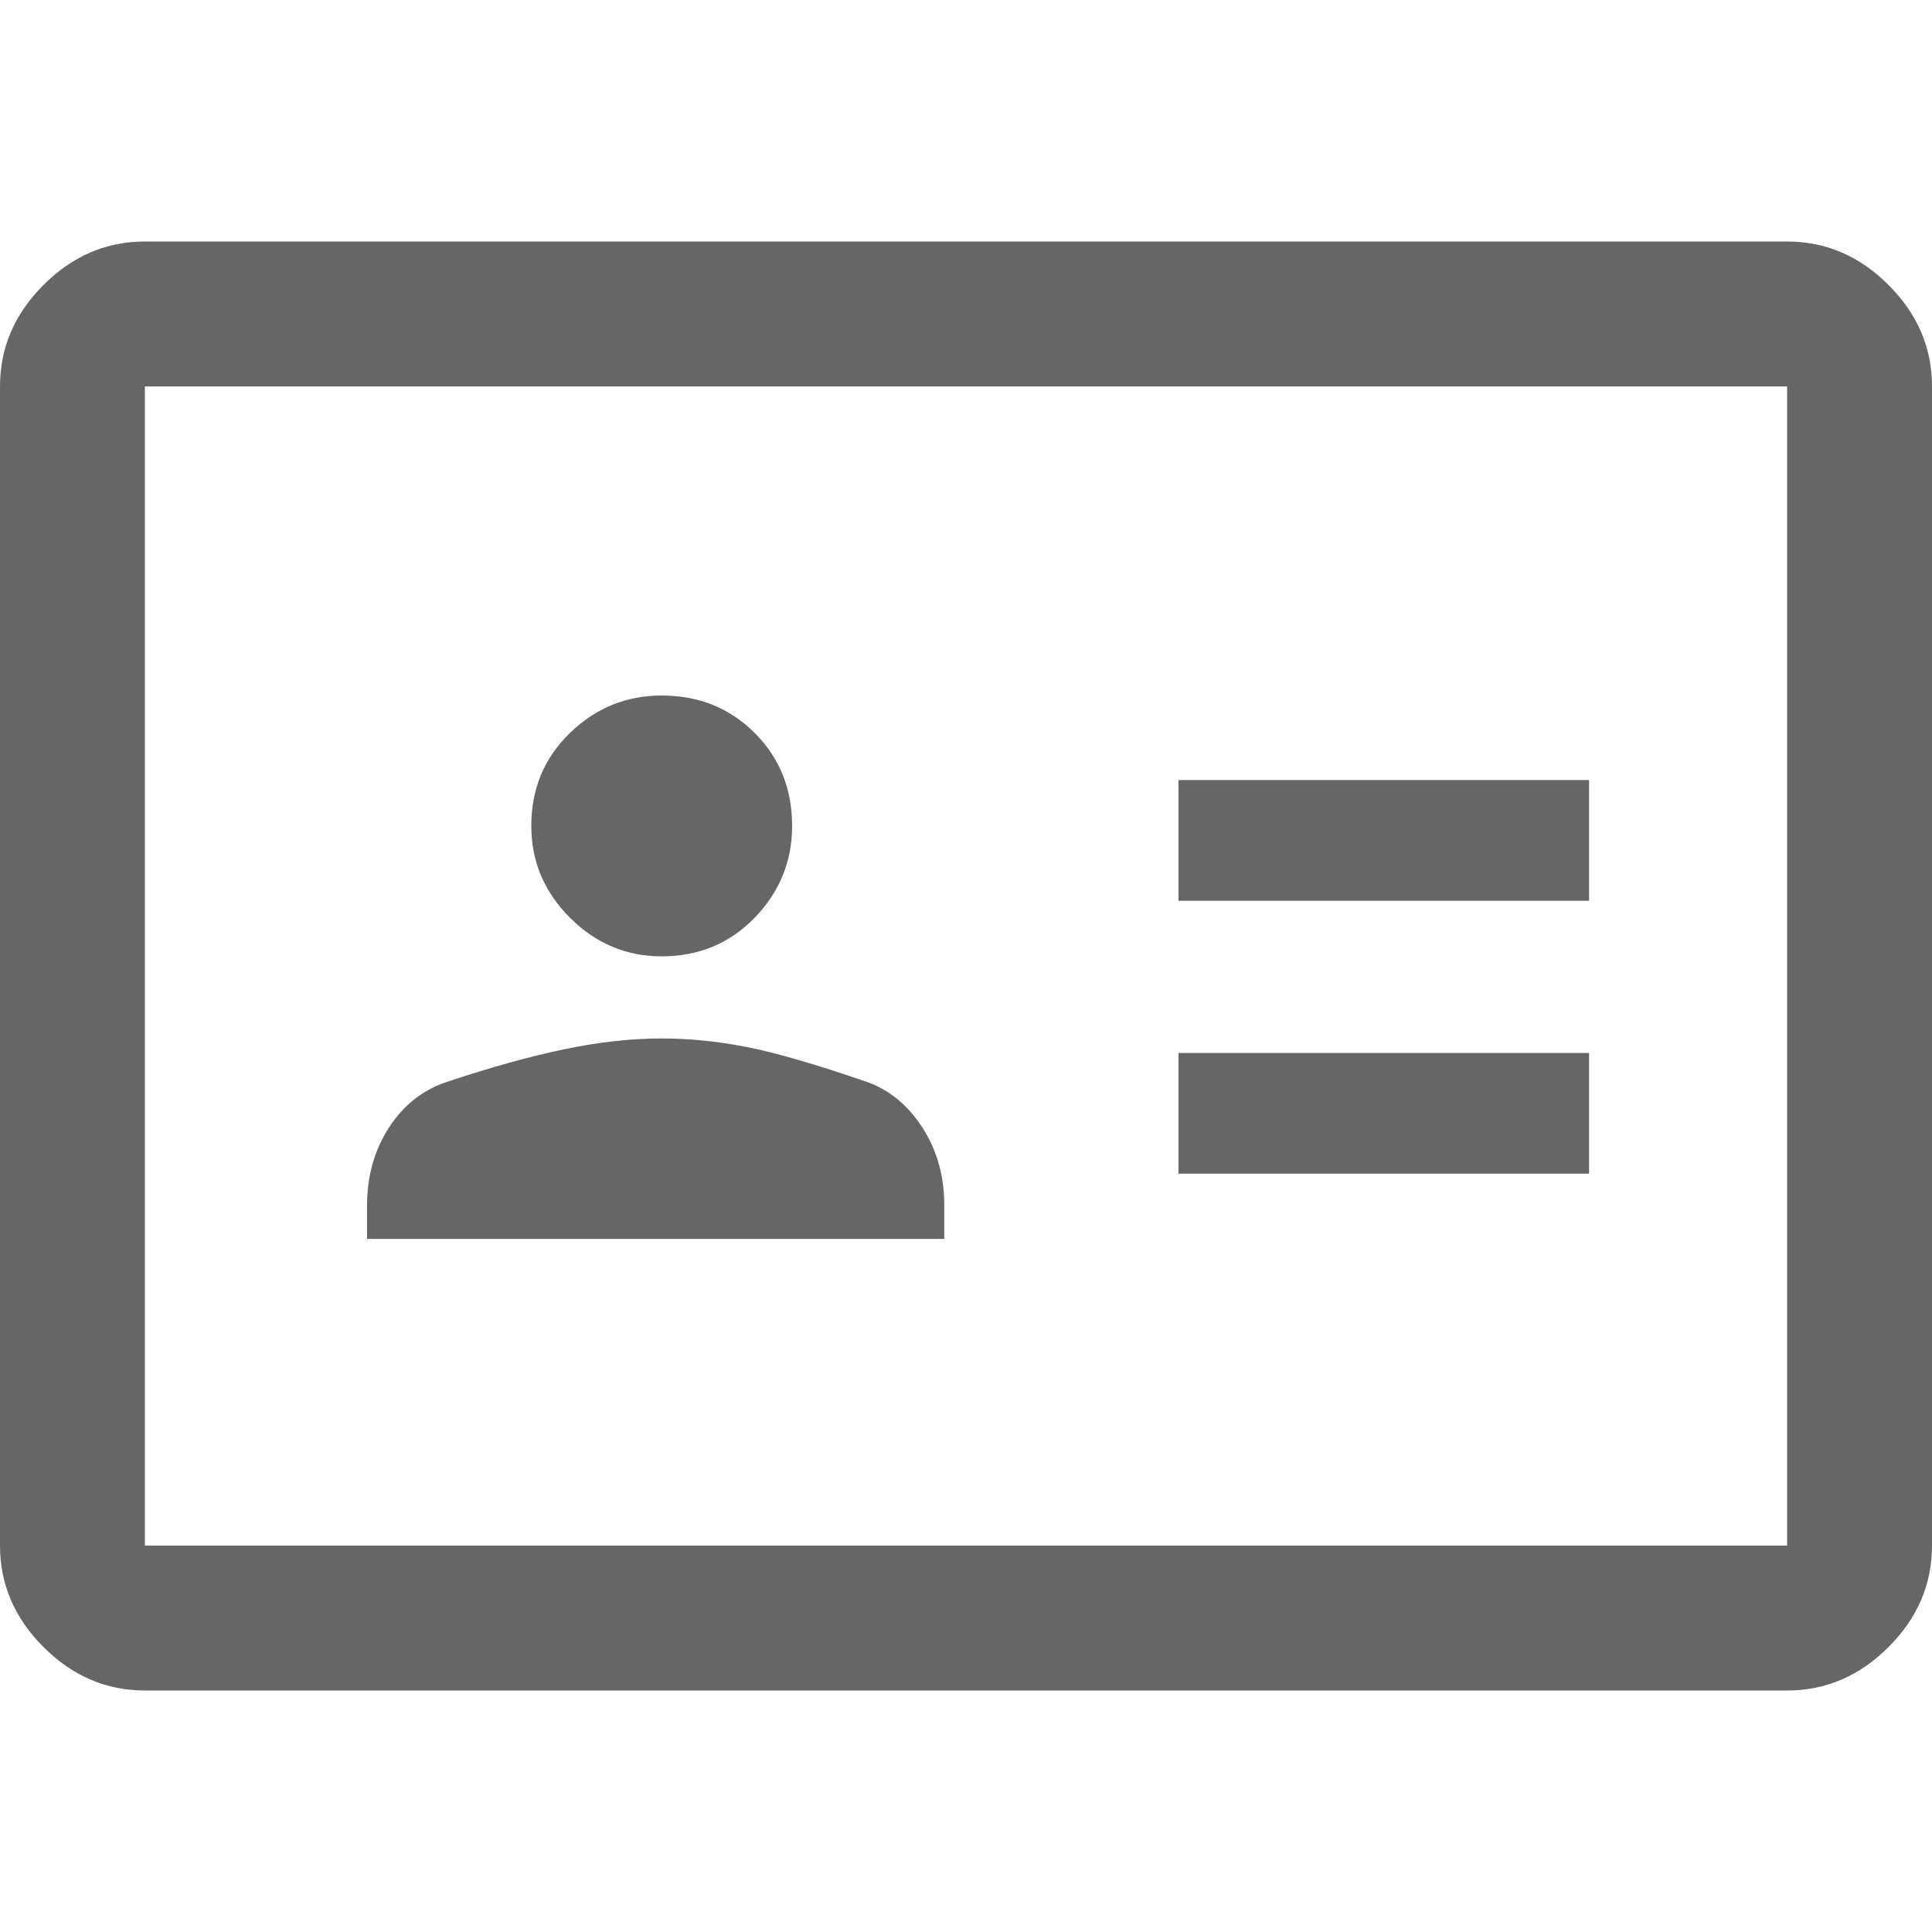 <svg viewBox="0 0 24 24" fill="none" xmlns="http://www.w3.org/2000/svg">
<path d="M1.8 21C1.32 21 0.9 20.82 0.54 20.46C0.18 20.1 0 19.68 0 19.2V4.8C0 4.32 0.18 3.9 0.54 3.54C0.9 3.18 1.32 3 1.8 3C10.9 3 11.941 3 22.2 3C22.68 3 23.1 3.18 23.46 3.54C23.82 3.9 24 4.32 24 4.8V19.2C24 19.68 23.82 20.1 23.46 20.46C23.1 20.82 22.68 21 22.2 21H1.8ZM1.8 19.2H22.2V4.8C14.965 4.8 9.329 4.8 1.8 4.8V19.2ZM4.56 15.39H11.73V14.97C11.73 14.61 11.64 14.29 11.46 14.01C11.28 13.73 11.05 13.54 10.77 13.44C10.13 13.22 9.63 13.075 9.27 13.005C8.91 12.935 8.56 12.9 8.22 12.9C7.84 12.9 7.435 12.945 7.005 13.035C6.575 13.125 6.09 13.26 5.55 13.44C5.25 13.54 5.01 13.73 4.83 14.01C4.65 14.29 4.56 14.61 4.56 14.97V15.39ZM14.64 14.58H19.74V13.08H14.64V14.58ZM8.22 11.88C8.68 11.88 9.065 11.72 9.375 11.4C9.685 11.08 9.84 10.7 9.84 10.26C9.84 9.8 9.685 9.415 9.375 9.105C9.065 8.795 8.68 8.64 8.22 8.64C7.78 8.64 7.4 8.795 7.08 9.105C6.76 9.415 6.6 9.8 6.6 10.26C6.6 10.7 6.76 11.08 7.08 11.4C7.4 11.72 7.78 11.88 8.22 11.88ZM14.64 11.19H19.74V9.69H14.64V11.19Z" fill="#666666"/>
</svg>
